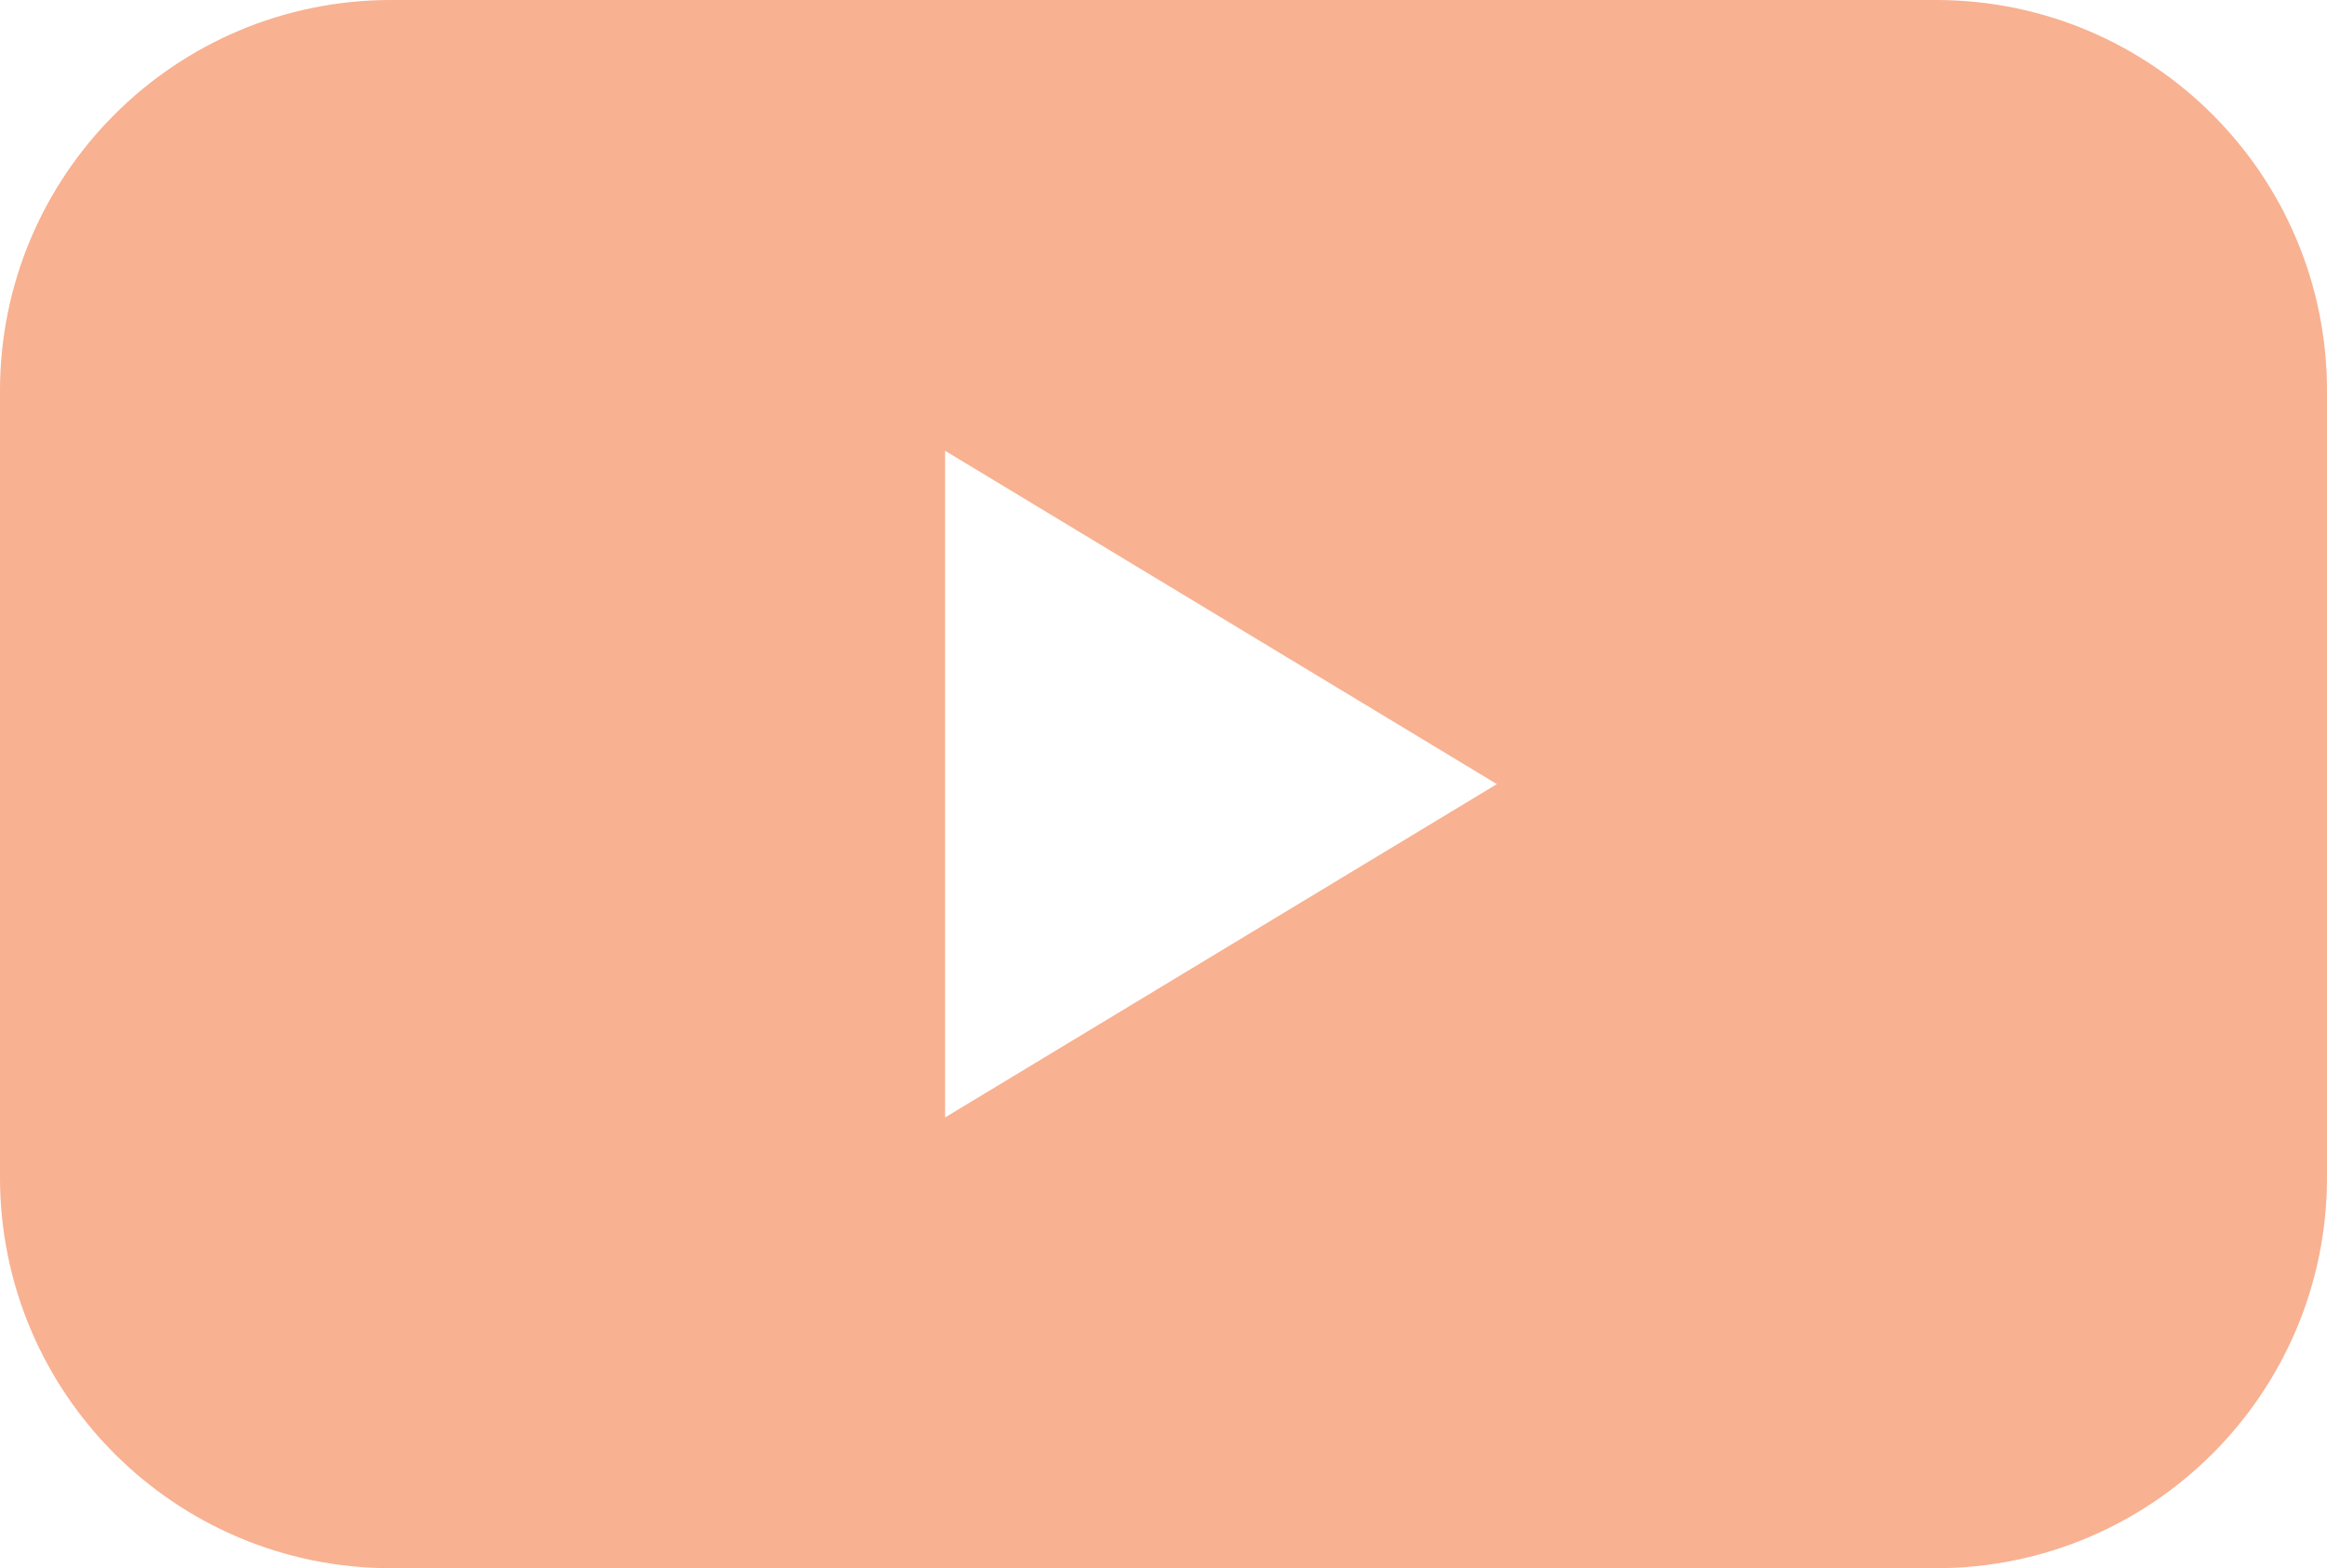 <svg xmlns="http://www.w3.org/2000/svg" width="764" height="515" viewBox="0 0 764 515" fill="none"><path d="M635.619 0H128.381C57.481 0 0 57.471 0 128.357V386.643C0 457.529 57.481 515 128.381 515H635.619C706.519 515 764 457.529 764 386.643V128.357C764 57.471 706.519 0 635.619 0ZM310.295 366.97V148.042L491.46 257.5L310.295 366.97Z" fill="#F8B191"></path></svg>